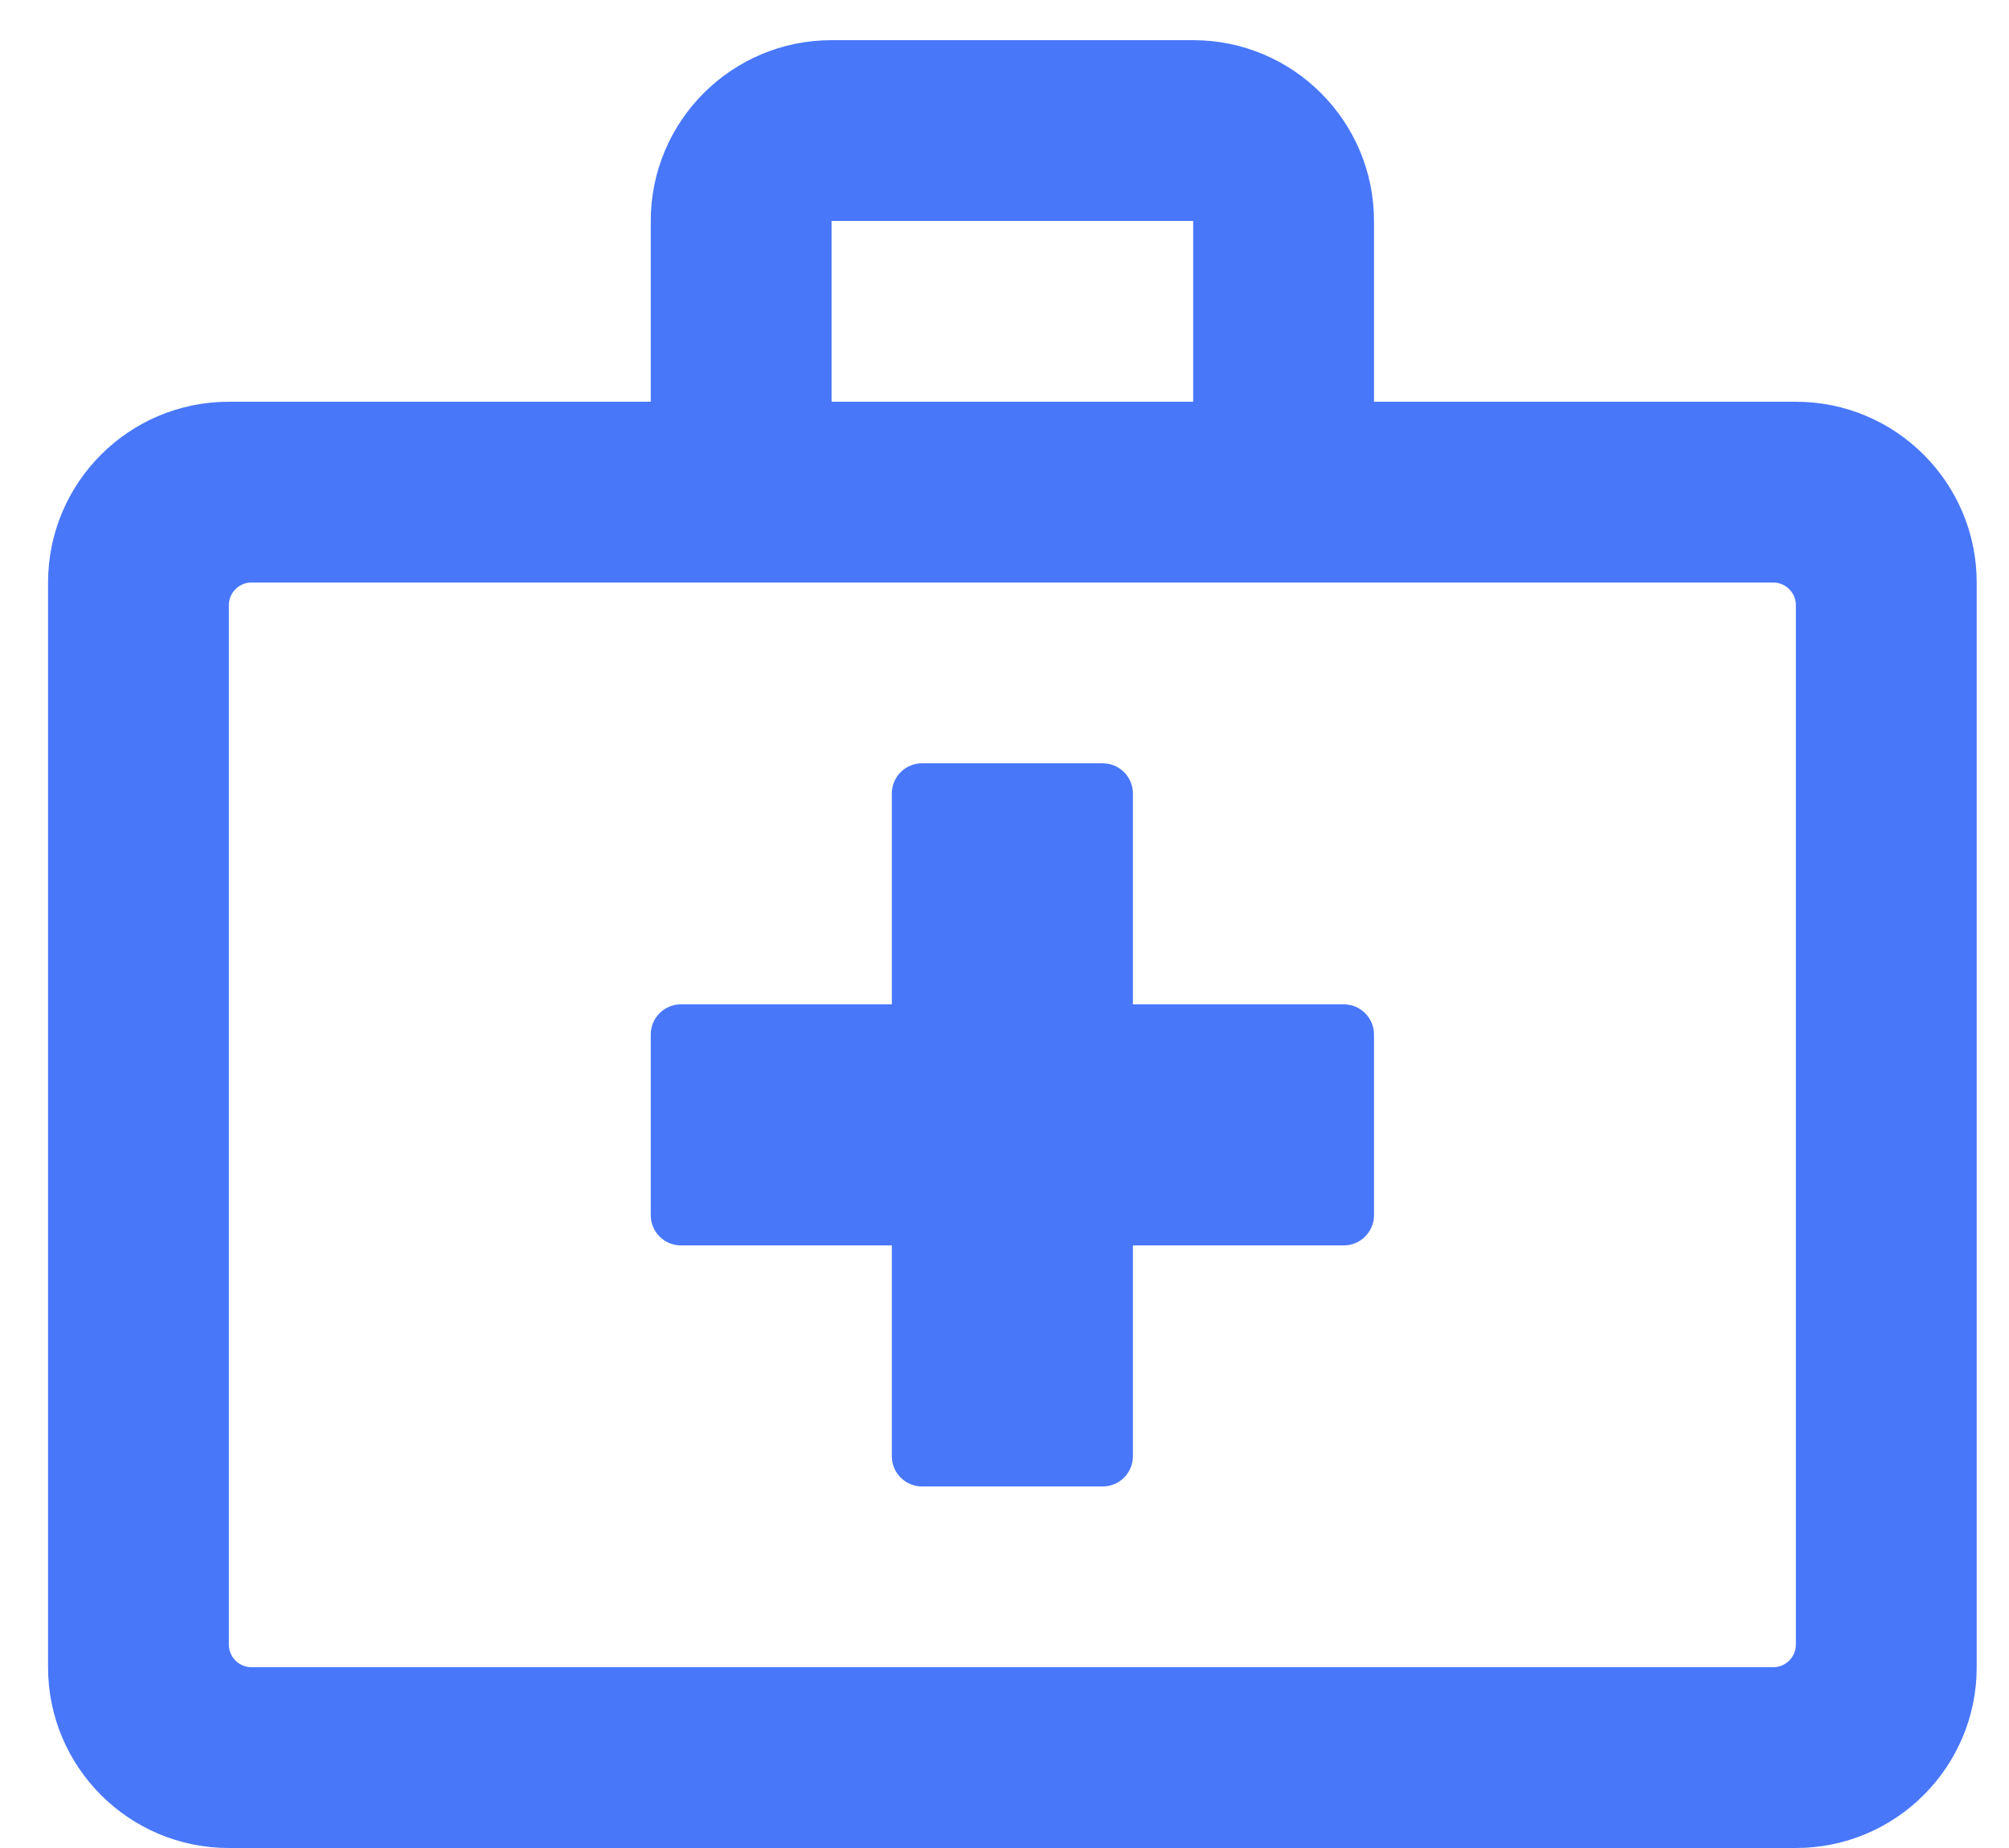 <?xml version="1.0" encoding="UTF-8"?>
<svg width="25px" height="23px" viewBox="0 0 25 23" version="1.1" xmlns="http://www.w3.org/2000/svg" xmlns:xlink="http://www.w3.org/1999/xlink">
    <title>medical</title>
    <g id="Page-1" stroke="none" stroke-width="1" fill="none" fill-rule="evenodd">
        <g id="careers-job-posting" transform="translate(-651, -1415)" fill="#4877FA" fill-rule="nonzero">
            <path d="M673.348,1438 C674.59,1438 675.598,1436.992 675.598,1435.75 L675.598,1422.25 C675.598,1421.008 674.59,1420 673.348,1420 L668.098,1420 L668.098,1417.75 C668.098,1416.508 667.09,1415.5 665.848,1415.5 L661.348,1415.5 C660.105,1415.5 659.098,1416.508 659.098,1417.75 L659.098,1420 L653.848,1420 C652.605,1420 651.598,1421.008 651.598,1422.25 L651.598,1435.75 C651.598,1436.992 652.605,1438 653.848,1438 L673.348,1438 Z M665.848,1420 L661.348,1420 L661.348,1417.75 L665.848,1417.75 L665.848,1420 Z M673.066,1435.75 L654.129,1435.75 C653.974,1435.75 653.848,1435.623 653.848,1435.469 L653.848,1422.531 C653.848,1422.377 653.974,1422.25 654.129,1422.25 L673.066,1422.25 C673.221,1422.25 673.348,1422.377 673.348,1422.531 L673.348,1435.469 C673.348,1435.623 673.221,1435.75 673.066,1435.75 Z M664.723,1433.5 C664.929,1433.5 665.098,1433.331 665.098,1433.125 L665.098,1430.5 L667.723,1430.5 C667.929,1430.5 668.098,1430.331 668.098,1430.125 L668.098,1427.875 C668.098,1427.669 667.929,1427.5 667.723,1427.5 L665.098,1427.5 L665.098,1424.875 C665.098,1424.669 664.929,1424.5 664.723,1424.5 L662.473,1424.5 C662.266,1424.5 662.098,1424.669 662.098,1424.875 L662.098,1427.5 L659.473,1427.5 C659.266,1427.5 659.098,1427.669 659.098,1427.875 L659.098,1430.125 C659.098,1430.331 659.266,1430.5 659.473,1430.5 L662.098,1430.5 L662.098,1433.125 C662.098,1433.331 662.266,1433.5 662.473,1433.5 L664.723,1433.5 Z" id="medical"></path>
        </g>
    </g>
</svg>